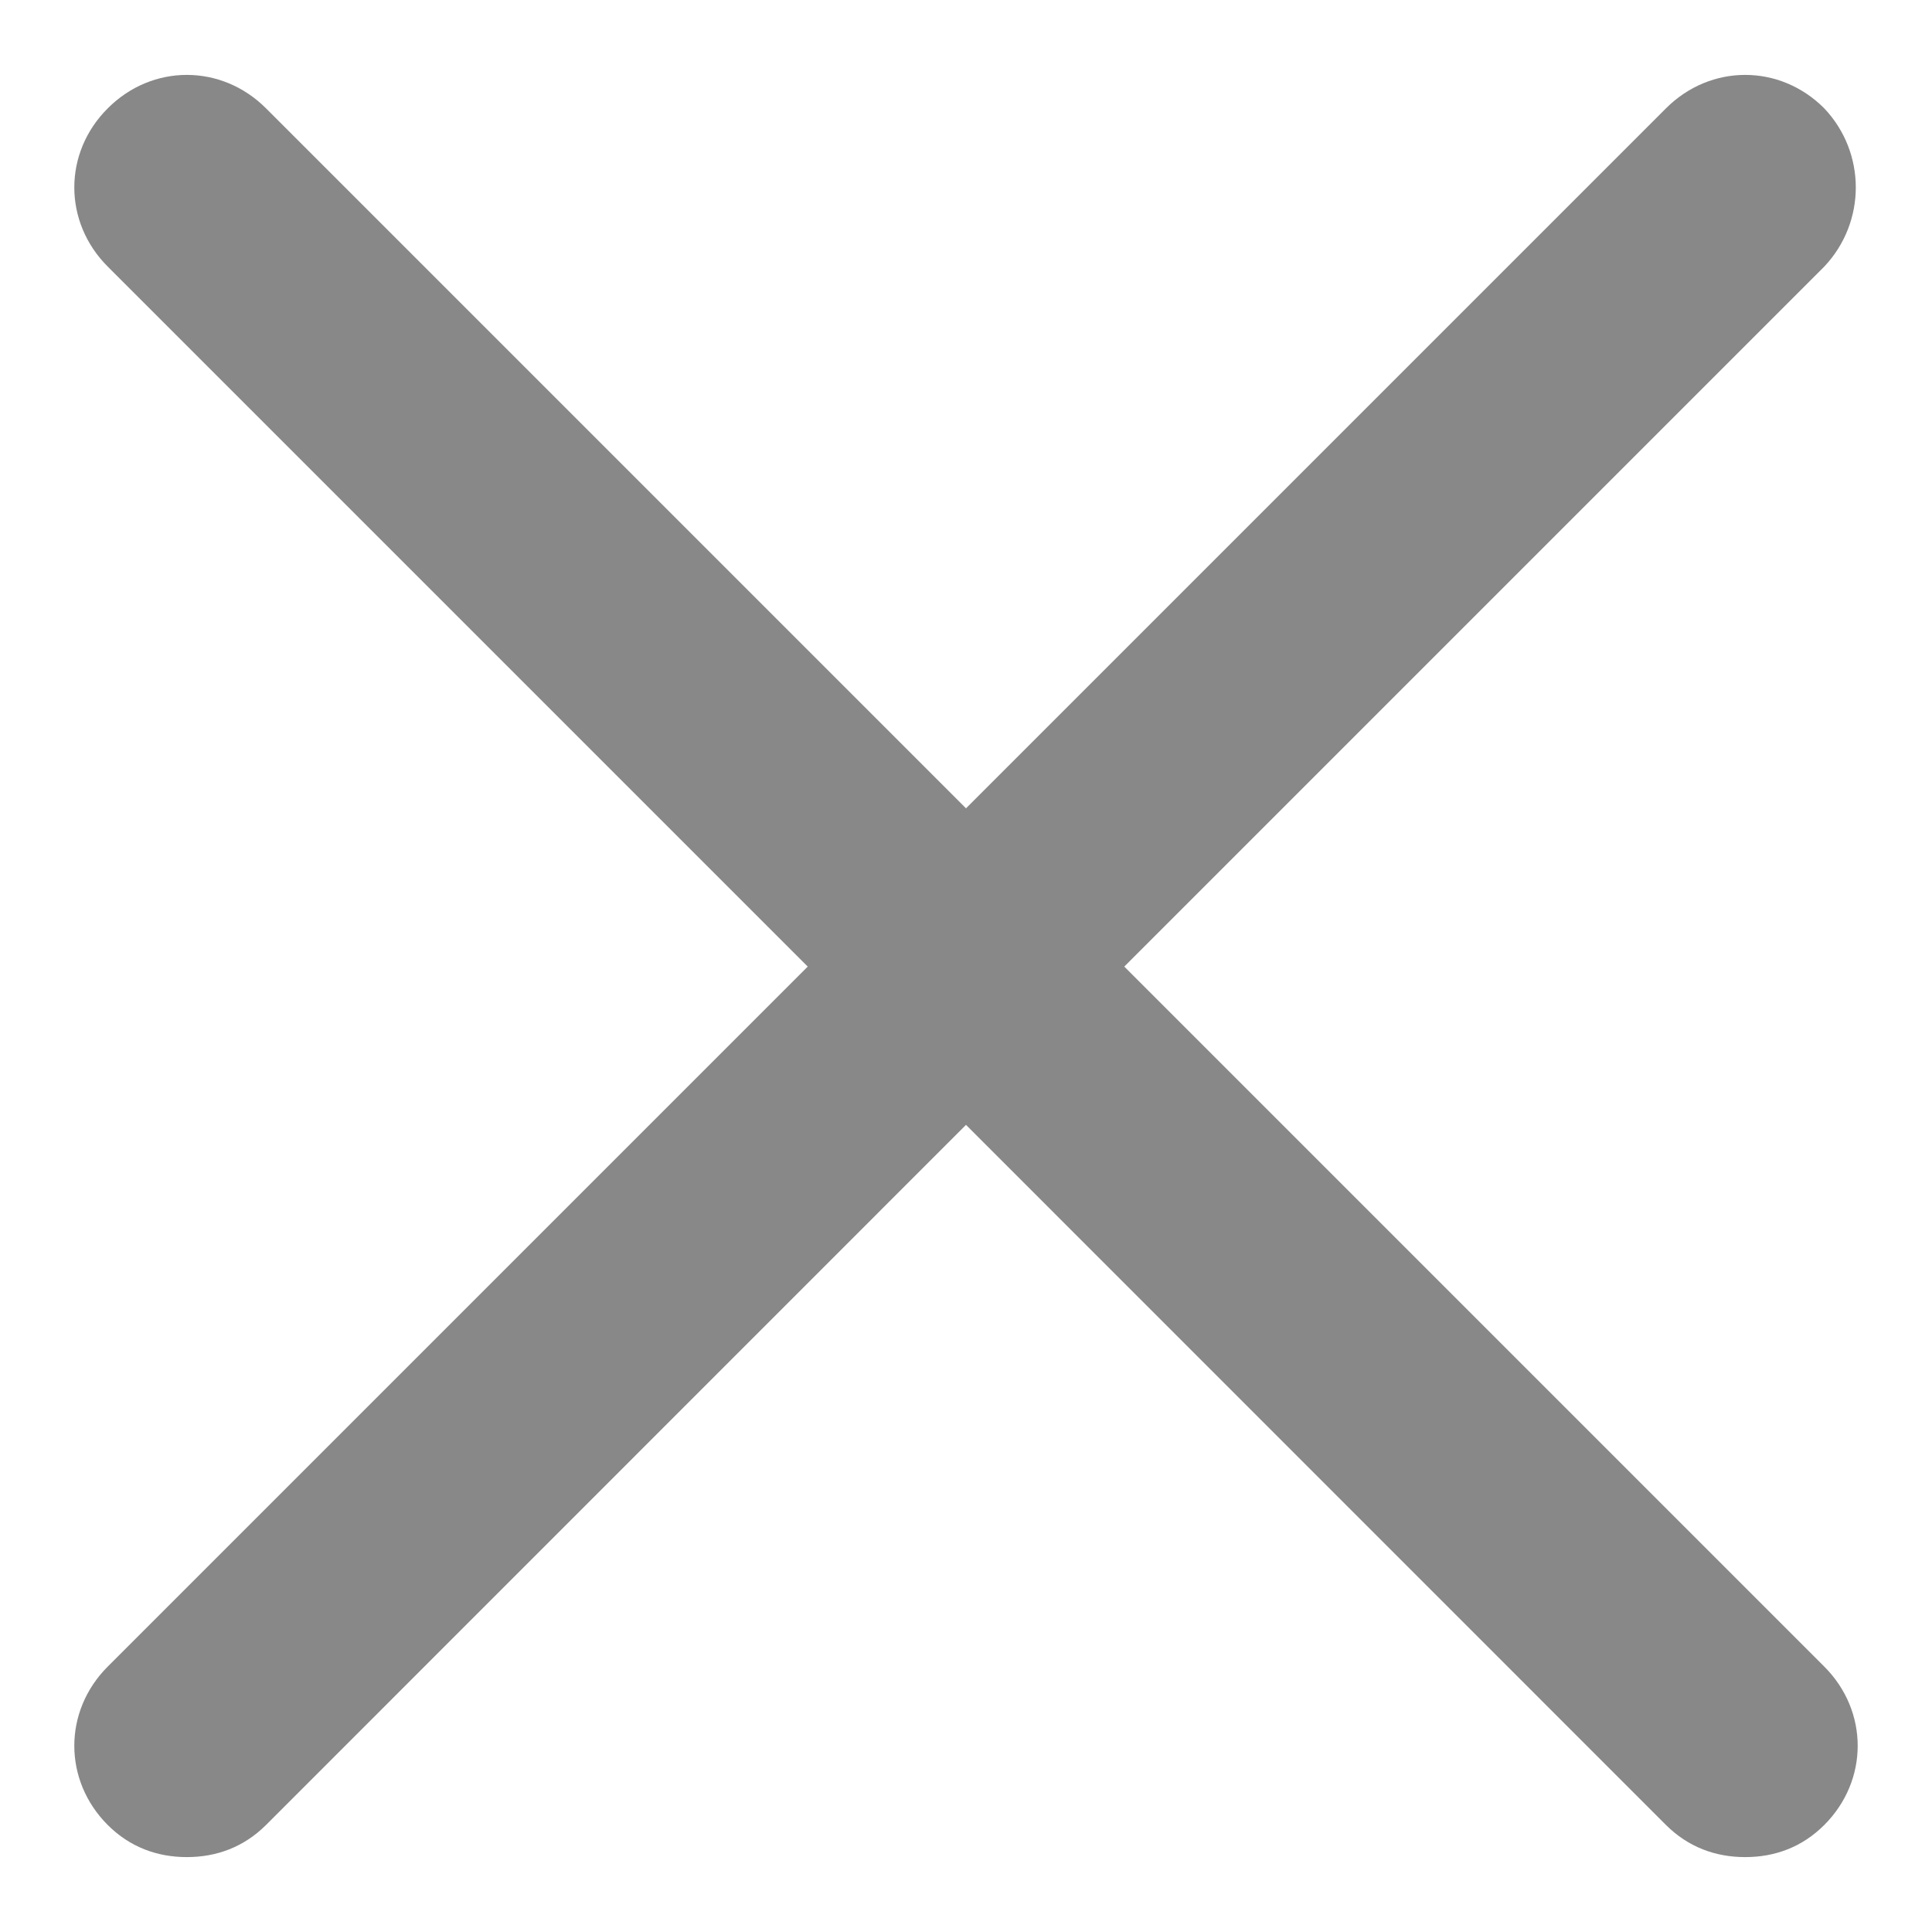<svg width="13" height="13" viewBox="0 0 13 13" fill="#888888" xmlns="http://www.w3.org/2000/svg">
<path id="Vector" d="M12.275 0.729C11.976 0.429 11.51 0.429 11.21 0.729L6.5 5.439L1.79 0.729C1.49 0.429 1.024 0.429 0.725 0.729C0.425 1.028 0.425 1.494 0.725 1.794L5.435 6.504L0.725 11.214C0.425 11.514 0.425 11.98 0.725 12.28C0.874 12.429 1.058 12.496 1.257 12.496C1.457 12.496 1.64 12.429 1.79 12.28L6.5 7.569L11.21 12.28C11.36 12.429 11.543 12.496 11.743 12.496C11.943 12.496 12.126 12.429 12.275 12.28C12.575 11.98 12.575 11.514 12.275 11.214L7.565 6.504L12.275 1.794C12.558 1.494 12.558 1.028 12.275 0.729Z" fill="#888888"/>
</svg>
